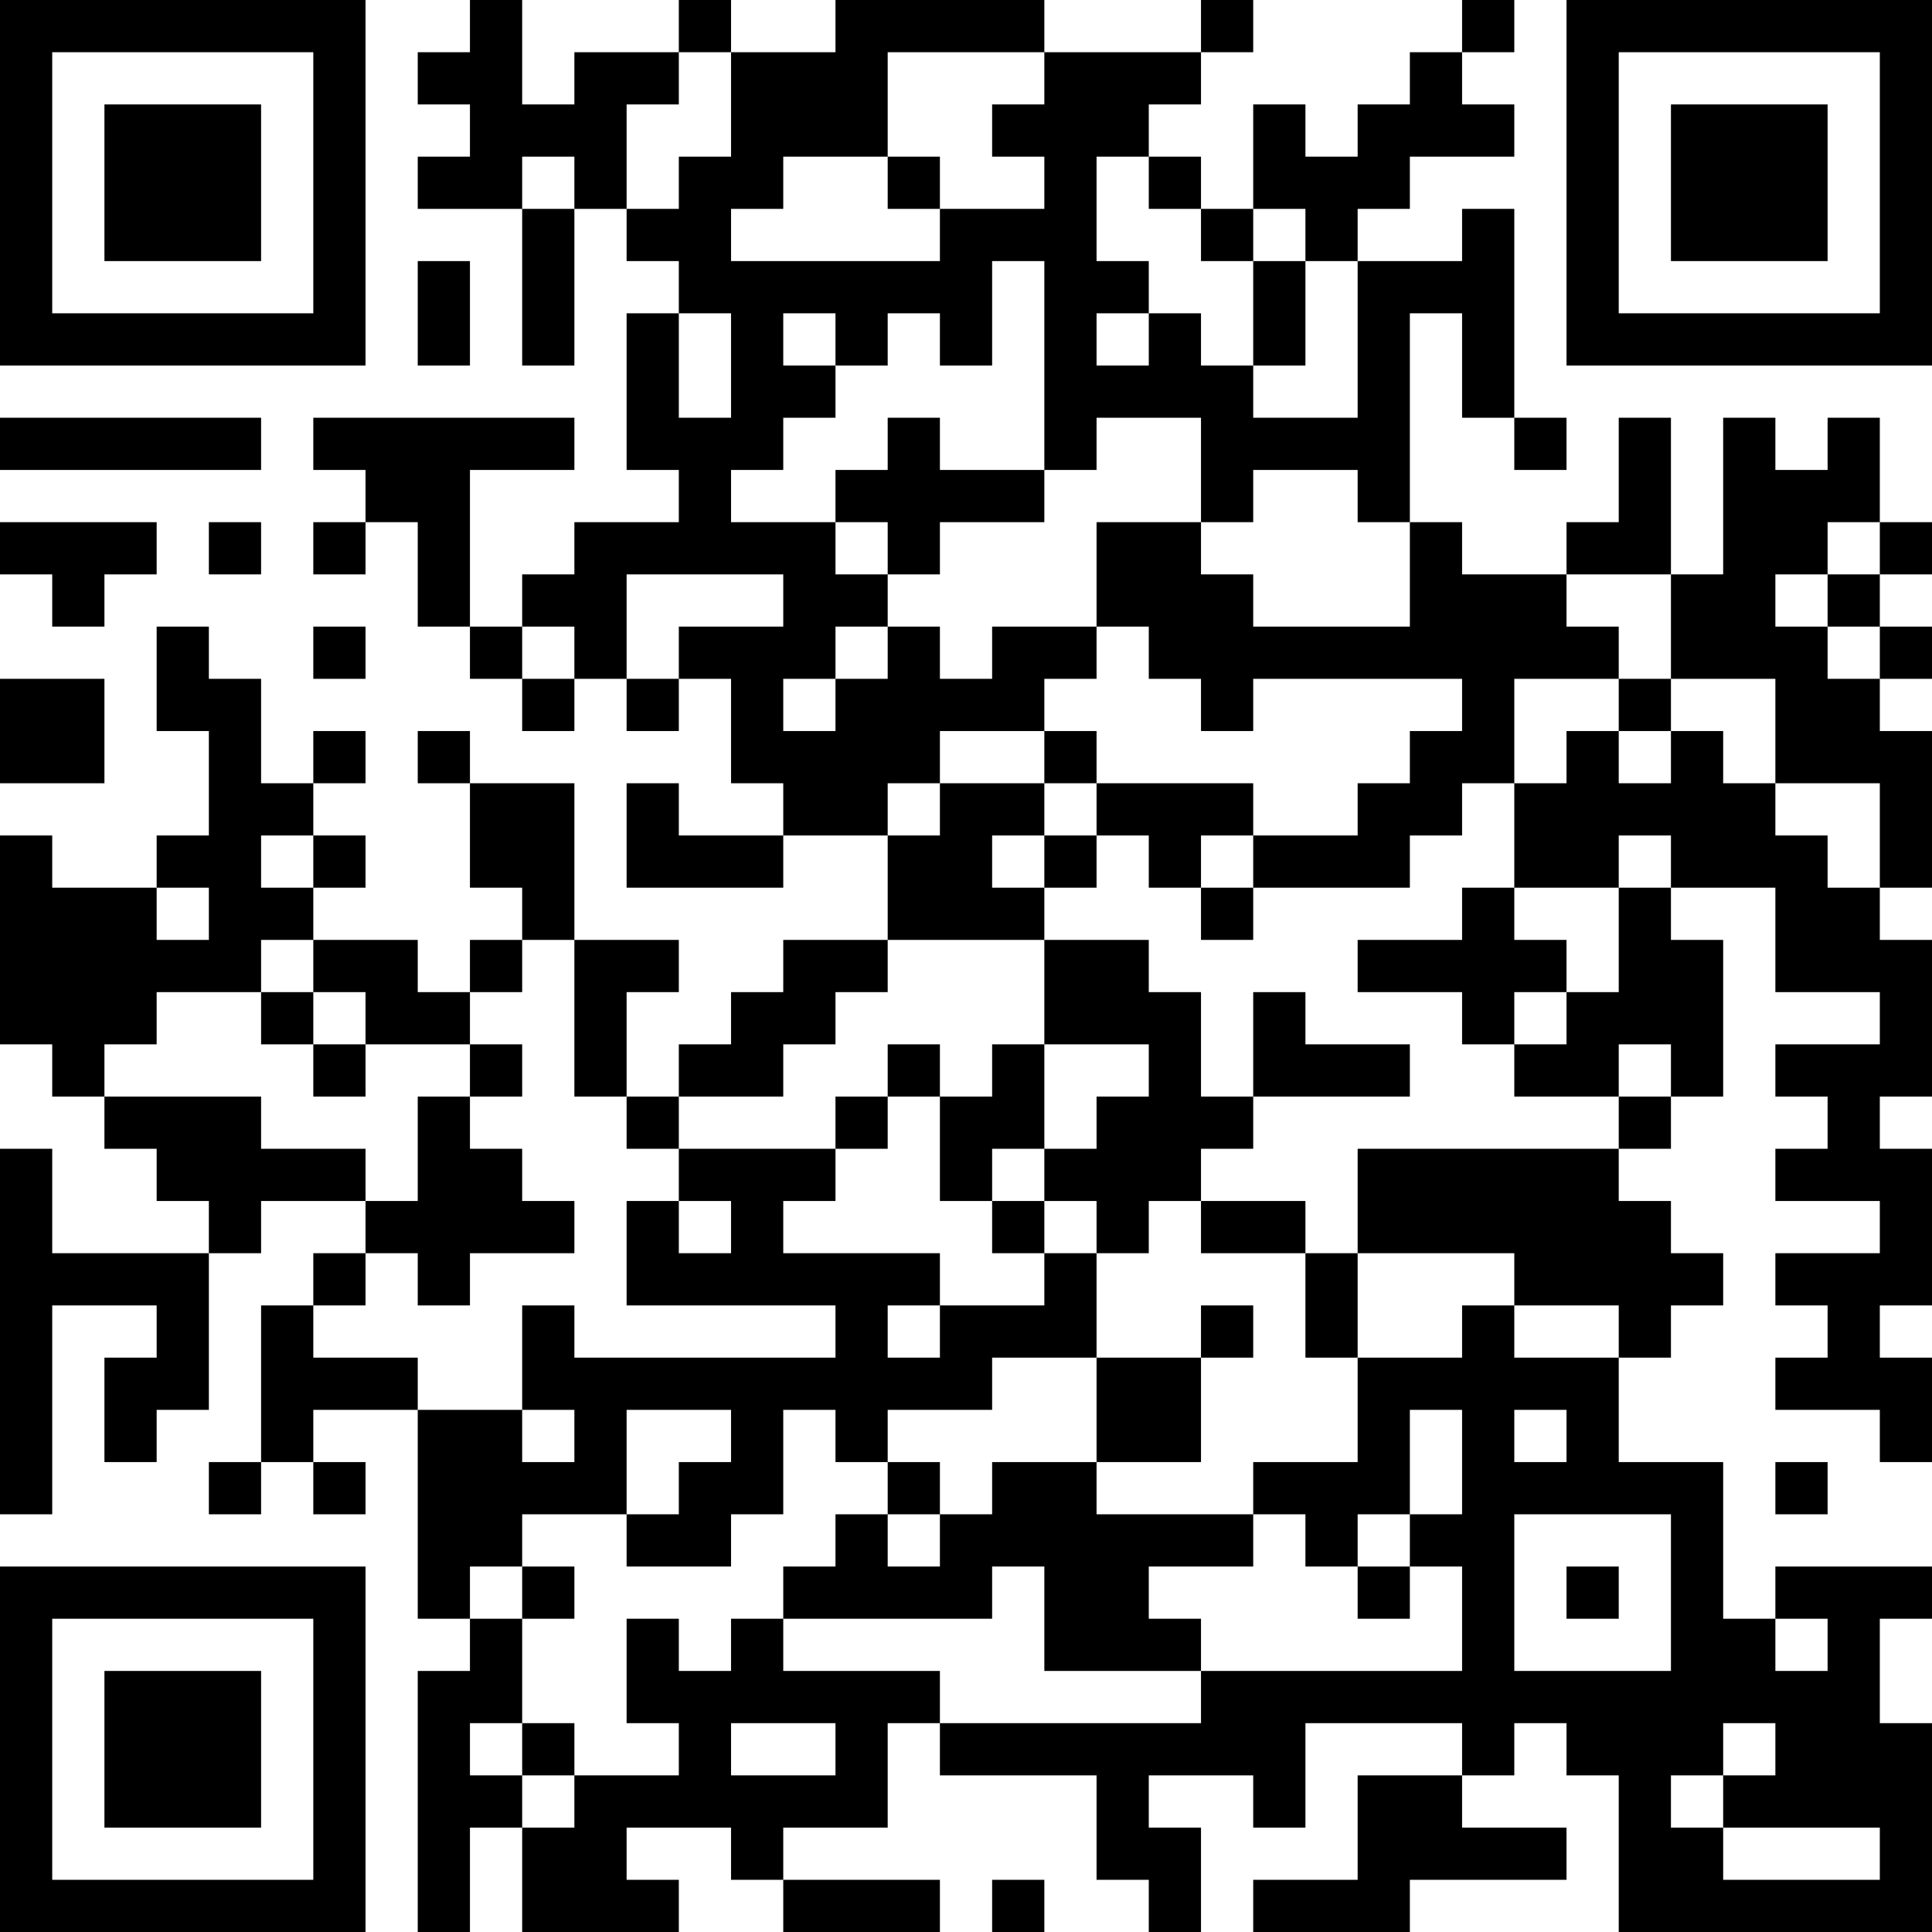 <?xml version="1.0" encoding="UTF-8"?>
<svg xmlns="http://www.w3.org/2000/svg" version="1.1" width="400" height="400" viewBox="0 0 400 400"><rect x="0" y="0" width="400" height="400" fill="#ffffff"/><g transform="scale(10.811)"><g transform="translate(0,0)"><path fill-rule="evenodd" d="M9 0L9 1L8 1L8 2L9 2L9 3L8 3L8 4L10 4L10 7L11 7L11 4L12 4L12 5L13 5L13 6L12 6L12 9L13 9L13 10L11 10L11 11L10 11L10 12L9 12L9 9L11 9L11 8L6 8L6 9L7 9L7 10L6 10L6 11L7 11L7 10L8 10L8 12L9 12L9 13L10 13L10 14L11 14L11 13L12 13L12 14L13 14L13 13L14 13L14 15L15 15L15 16L13 16L13 15L12 15L12 17L15 17L15 16L17 16L17 18L15 18L15 19L14 19L14 20L13 20L13 21L12 21L12 19L13 19L13 18L11 18L11 15L9 15L9 14L8 14L8 15L9 15L9 17L10 17L10 18L9 18L9 19L8 19L8 18L6 18L6 17L7 17L7 16L6 16L6 15L7 15L7 14L6 14L6 15L5 15L5 13L4 13L4 12L3 12L3 14L4 14L4 16L3 16L3 17L1 17L1 16L0 16L0 20L1 20L1 21L2 21L2 22L3 22L3 23L4 23L4 24L1 24L1 22L0 22L0 29L1 29L1 25L3 25L3 26L2 26L2 28L3 28L3 27L4 27L4 24L5 24L5 23L7 23L7 24L6 24L6 25L5 25L5 28L4 28L4 29L5 29L5 28L6 28L6 29L7 29L7 28L6 28L6 27L8 27L8 31L9 31L9 32L8 32L8 37L9 37L9 35L10 35L10 37L13 37L13 36L12 36L12 35L14 35L14 36L15 36L15 37L18 37L18 36L15 36L15 35L17 35L17 33L18 33L18 34L21 34L21 36L22 36L22 37L23 37L23 35L22 35L22 34L24 34L24 35L25 35L25 33L28 33L28 34L26 34L26 36L24 36L24 37L27 37L27 36L30 36L30 35L28 35L28 34L29 34L29 33L30 33L30 34L31 34L31 37L37 37L37 33L36 33L36 31L37 31L37 30L34 30L34 31L33 31L33 28L31 28L31 26L32 26L32 25L33 25L33 24L32 24L32 23L31 23L31 22L32 22L32 21L33 21L33 18L32 18L32 17L34 17L34 19L36 19L36 20L34 20L34 21L35 21L35 22L34 22L34 23L36 23L36 24L34 24L34 25L35 25L35 26L34 26L34 27L36 27L36 28L37 28L37 26L36 26L36 25L37 25L37 22L36 22L36 21L37 21L37 18L36 18L36 17L37 17L37 14L36 14L36 13L37 13L37 12L36 12L36 11L37 11L37 10L36 10L36 8L35 8L35 9L34 9L34 8L33 8L33 11L32 11L32 8L31 8L31 10L30 10L30 11L28 11L28 10L27 10L27 6L28 6L28 8L29 8L29 9L30 9L30 8L29 8L29 4L28 4L28 5L26 5L26 4L27 4L27 3L29 3L29 2L28 2L28 1L29 1L29 0L28 0L28 1L27 1L27 2L26 2L26 3L25 3L25 2L24 2L24 4L23 4L23 3L22 3L22 2L23 2L23 1L24 1L24 0L23 0L23 1L20 1L20 0L16 0L16 1L14 1L14 0L13 0L13 1L11 1L11 2L10 2L10 0ZM13 1L13 2L12 2L12 4L13 4L13 3L14 3L14 1ZM17 1L17 3L15 3L15 4L14 4L14 5L18 5L18 4L20 4L20 3L19 3L19 2L20 2L20 1ZM10 3L10 4L11 4L11 3ZM17 3L17 4L18 4L18 3ZM21 3L21 5L22 5L22 6L21 6L21 7L22 7L22 6L23 6L23 7L24 7L24 8L26 8L26 5L25 5L25 4L24 4L24 5L23 5L23 4L22 4L22 3ZM8 5L8 7L9 7L9 5ZM19 5L19 7L18 7L18 6L17 6L17 7L16 7L16 6L15 6L15 7L16 7L16 8L15 8L15 9L14 9L14 10L16 10L16 11L17 11L17 12L16 12L16 13L15 13L15 14L16 14L16 13L17 13L17 12L18 12L18 13L19 13L19 12L21 12L21 13L20 13L20 14L18 14L18 15L17 15L17 16L18 16L18 15L20 15L20 16L19 16L19 17L20 17L20 18L17 18L17 19L16 19L16 20L15 20L15 21L13 21L13 22L12 22L12 21L11 21L11 18L10 18L10 19L9 19L9 20L7 20L7 19L6 19L6 18L5 18L5 19L3 19L3 20L2 20L2 21L5 21L5 22L7 22L7 23L8 23L8 21L9 21L9 22L10 22L10 23L11 23L11 24L9 24L9 25L8 25L8 24L7 24L7 25L6 25L6 26L8 26L8 27L10 27L10 28L11 28L11 27L10 27L10 25L11 25L11 26L16 26L16 25L12 25L12 23L13 23L13 24L14 24L14 23L13 23L13 22L16 22L16 23L15 23L15 24L18 24L18 25L17 25L17 26L18 26L18 25L20 25L20 24L21 24L21 26L19 26L19 27L17 27L17 28L16 28L16 27L15 27L15 29L14 29L14 30L12 30L12 29L13 29L13 28L14 28L14 27L12 27L12 29L10 29L10 30L9 30L9 31L10 31L10 33L9 33L9 34L10 34L10 35L11 35L11 34L13 34L13 33L12 33L12 31L13 31L13 32L14 32L14 31L15 31L15 32L18 32L18 33L23 33L23 32L28 32L28 30L27 30L27 29L28 29L28 27L27 27L27 29L26 29L26 30L25 30L25 29L24 29L24 28L26 28L26 26L28 26L28 25L29 25L29 26L31 26L31 25L29 25L29 24L26 24L26 22L31 22L31 21L32 21L32 20L31 20L31 21L29 21L29 20L30 20L30 19L31 19L31 17L32 17L32 16L31 16L31 17L29 17L29 15L30 15L30 14L31 14L31 15L32 15L32 14L33 14L33 15L34 15L34 16L35 16L35 17L36 17L36 15L34 15L34 13L32 13L32 11L30 11L30 12L31 12L31 13L29 13L29 15L28 15L28 16L27 16L27 17L24 17L24 16L26 16L26 15L27 15L27 14L28 14L28 13L24 13L24 14L23 14L23 13L22 13L22 12L21 12L21 10L23 10L23 11L24 11L24 12L27 12L27 10L26 10L26 9L24 9L24 10L23 10L23 8L21 8L21 9L20 9L20 5ZM24 5L24 7L25 7L25 5ZM13 6L13 8L14 8L14 6ZM0 8L0 9L5 9L5 8ZM17 8L17 9L16 9L16 10L17 10L17 11L18 11L18 10L20 10L20 9L18 9L18 8ZM0 10L0 11L1 11L1 12L2 12L2 11L3 11L3 10ZM4 10L4 11L5 11L5 10ZM35 10L35 11L34 11L34 12L35 12L35 13L36 13L36 12L35 12L35 11L36 11L36 10ZM12 11L12 13L13 13L13 12L15 12L15 11ZM6 12L6 13L7 13L7 12ZM10 12L10 13L11 13L11 12ZM0 13L0 15L2 15L2 13ZM31 13L31 14L32 14L32 13ZM20 14L20 15L21 15L21 16L20 16L20 17L21 17L21 16L22 16L22 17L23 17L23 18L24 18L24 17L23 17L23 16L24 16L24 15L21 15L21 14ZM5 16L5 17L6 17L6 16ZM3 17L3 18L4 18L4 17ZM28 17L28 18L26 18L26 19L28 19L28 20L29 20L29 19L30 19L30 18L29 18L29 17ZM20 18L20 20L19 20L19 21L18 21L18 20L17 20L17 21L16 21L16 22L17 22L17 21L18 21L18 23L19 23L19 24L20 24L20 23L21 23L21 24L22 24L22 23L23 23L23 24L25 24L25 26L26 26L26 24L25 24L25 23L23 23L23 22L24 22L24 21L27 21L27 20L25 20L25 19L24 19L24 21L23 21L23 19L22 19L22 18ZM5 19L5 20L6 20L6 21L7 21L7 20L6 20L6 19ZM9 20L9 21L10 21L10 20ZM20 20L20 22L19 22L19 23L20 23L20 22L21 22L21 21L22 21L22 20ZM23 25L23 26L21 26L21 28L19 28L19 29L18 29L18 28L17 28L17 29L16 29L16 30L15 30L15 31L19 31L19 30L20 30L20 32L23 32L23 31L22 31L22 30L24 30L24 29L21 29L21 28L23 28L23 26L24 26L24 25ZM29 27L29 28L30 28L30 27ZM34 28L34 29L35 29L35 28ZM17 29L17 30L18 30L18 29ZM29 29L29 32L32 32L32 29ZM10 30L10 31L11 31L11 30ZM26 30L26 31L27 31L27 30ZM30 30L30 31L31 31L31 30ZM34 31L34 32L35 32L35 31ZM10 33L10 34L11 34L11 33ZM14 33L14 34L16 34L16 33ZM33 33L33 34L32 34L32 35L33 35L33 36L36 36L36 35L33 35L33 34L34 34L34 33ZM19 36L19 37L20 37L20 36ZM0 0L0 7L7 7L7 0ZM1 1L1 6L6 6L6 1ZM2 2L2 5L5 5L5 2ZM30 0L30 7L37 7L37 0ZM31 1L31 6L36 6L36 1ZM32 2L32 5L35 5L35 2ZM0 30L0 37L7 37L7 30ZM1 31L1 36L6 36L6 31ZM2 32L2 35L5 35L5 32Z" fill="#000000"/></g></g></svg>
